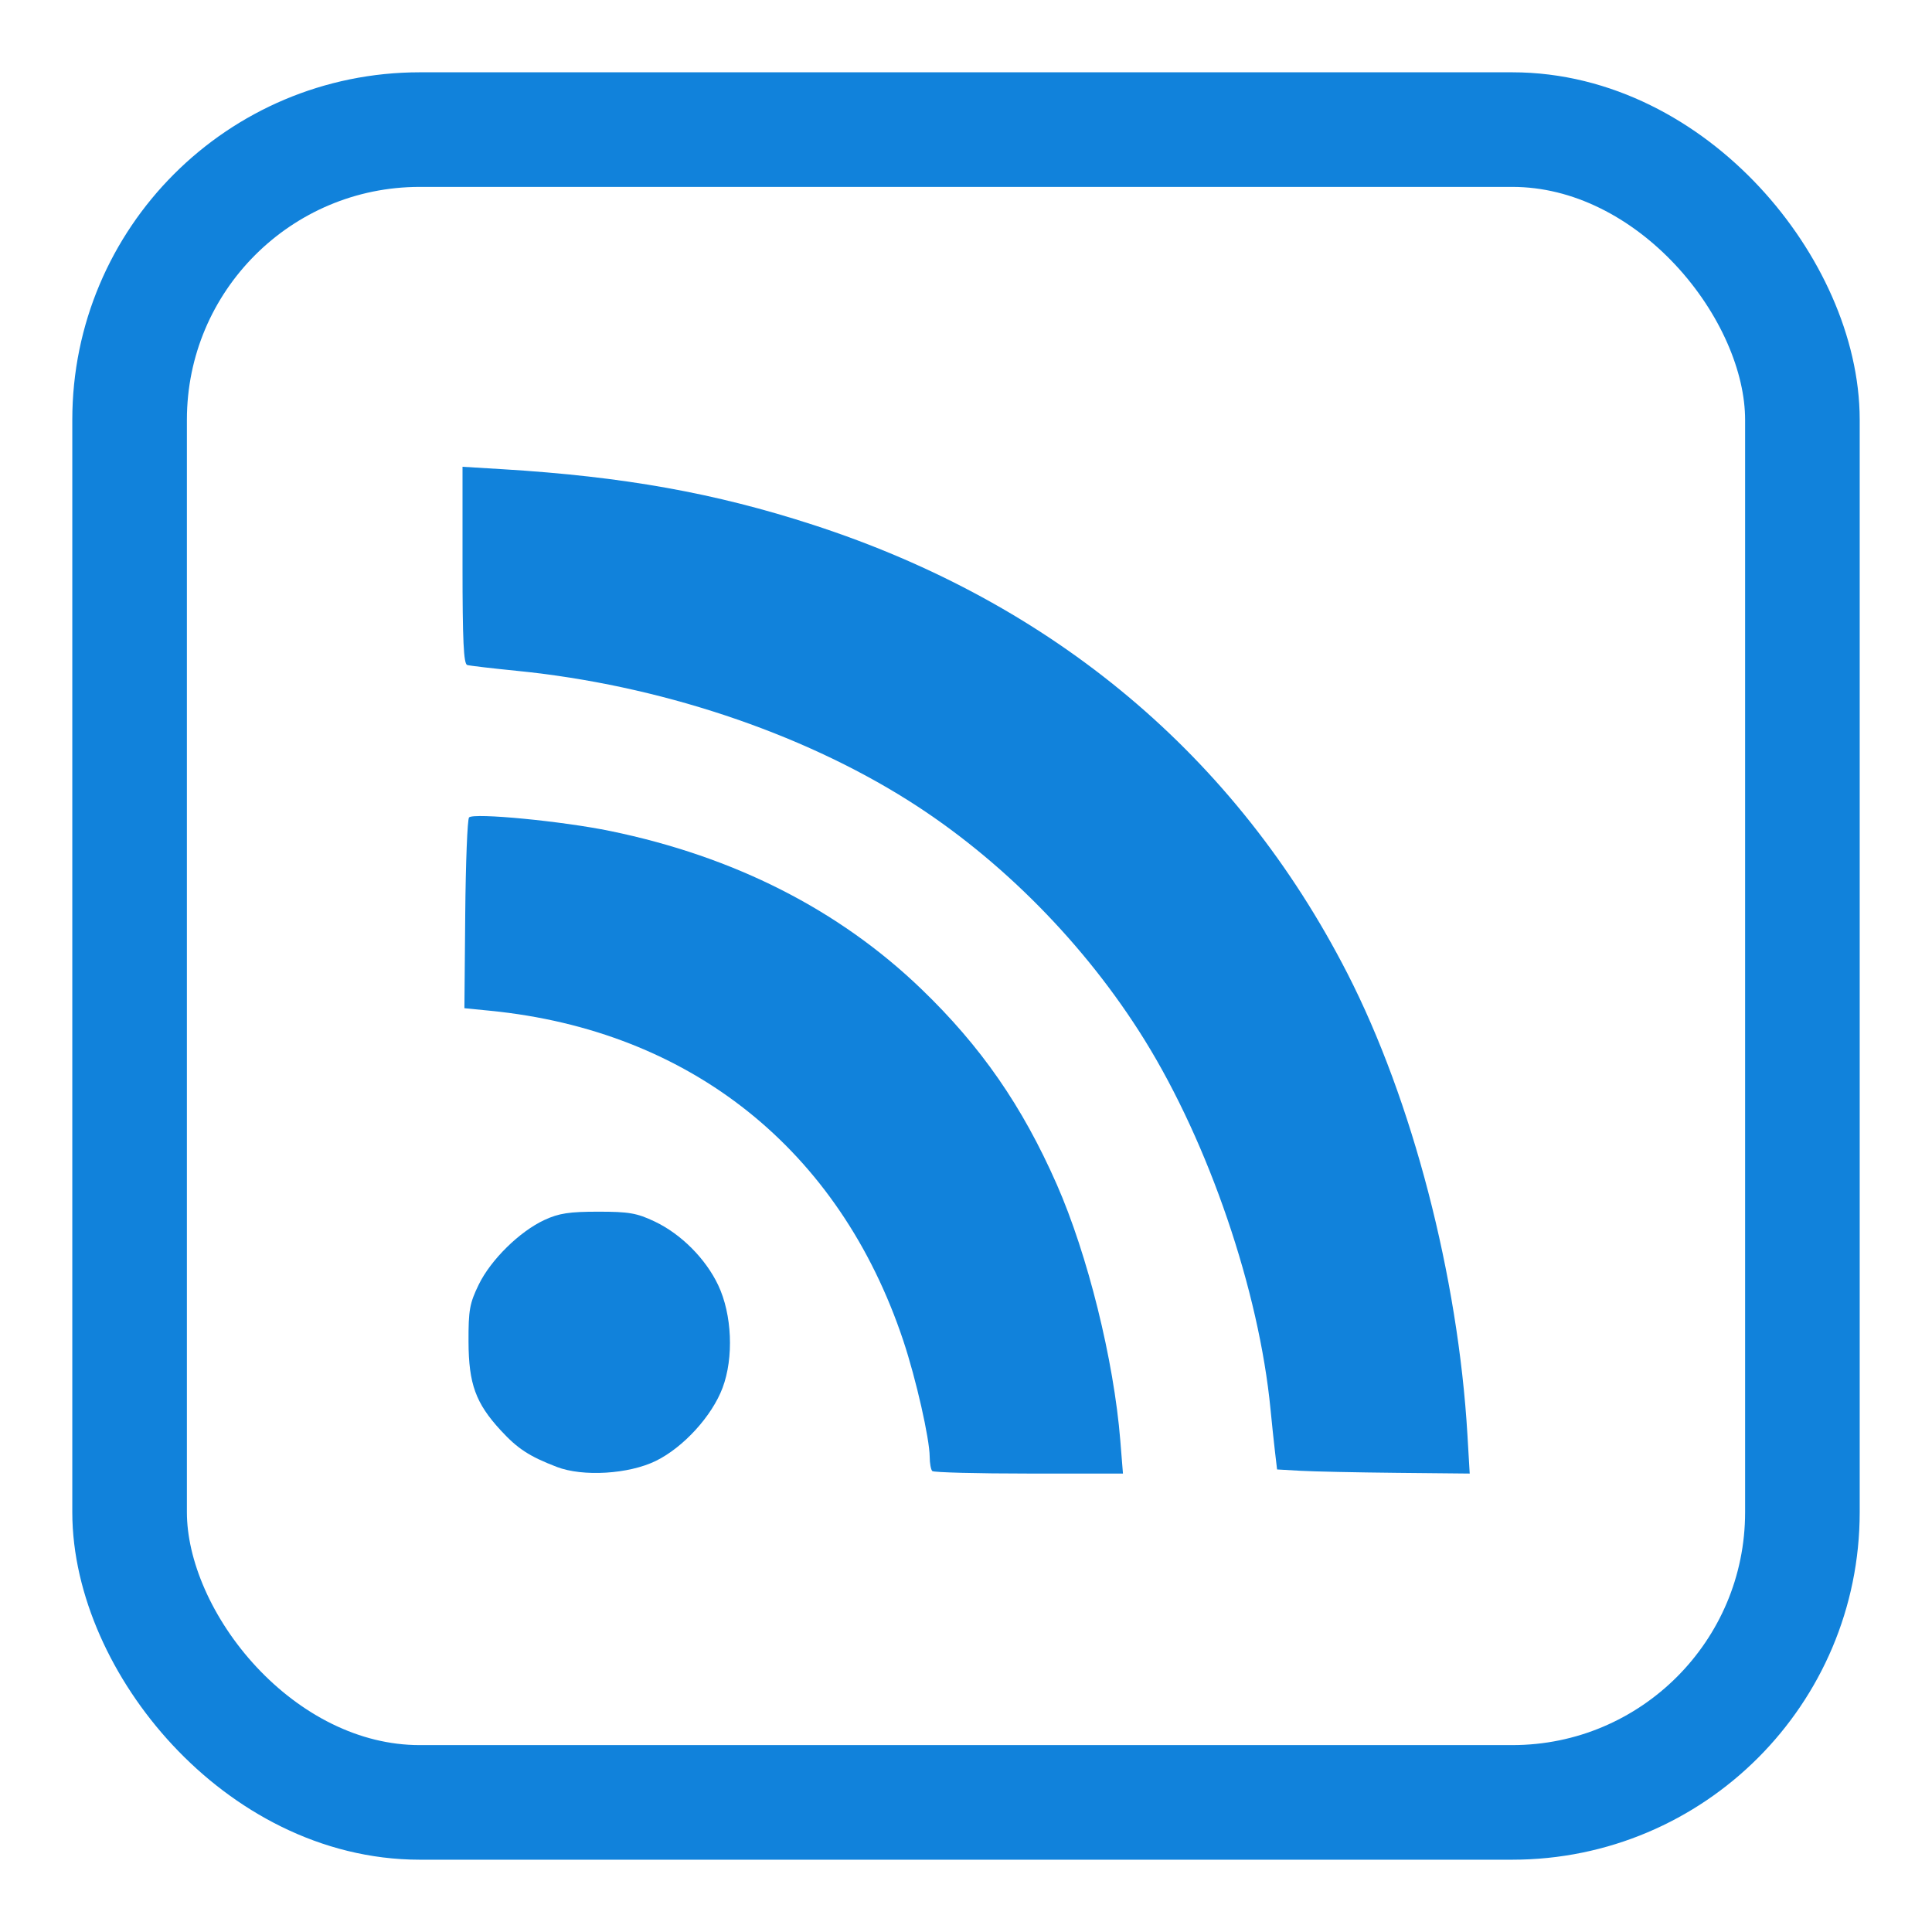 <?xml version="1.0" encoding="UTF-8" standalone="no"?>
<!-- Created with Inkscape (http://www.inkscape.org/) -->

<svg
   width="512"
   height="512"
   viewBox="0 0 512 512"
   version="1.1"
   id="svg1"
   inkscape:version="1.3.2 (091e20ef0f, 2023-11-25, custom)"
   sodipodi:docname="rssbridge-short.svg"
   xmlns:inkscape="http://www.inkscape.org/namespaces/inkscape"
   xmlns:sodipodi="http://sodipodi.sourceforge.net/DTD/sodipodi-0.dtd"
   xmlns="http://www.w3.org/2000/svg"
   xmlns:svg="http://www.w3.org/2000/svg">
  <sodipodi:namedview
     id="namedview1"
     pagecolor="#505050"
     bordercolor="#eeeeee"
     borderopacity="1"
     inkscape:showpageshadow="0"
     inkscape:pageopacity="0"
     inkscape:pagecheckerboard="0"
     inkscape:deskcolor="#d1d1d1"
     inkscape:document-units="px"
     inkscape:zoom="1.2084344"
     inkscape:cx="138.19533"
     inkscape:cy="271.83932"
     inkscape:window-width="1896"
     inkscape:window-height="1012"
     inkscape:window-x="0"
     inkscape:window-y="0"
     inkscape:window-maximized="1"
     inkscape:current-layer="layer1" />
  <defs
     id="defs1" />
  <g
     inkscape:label="Calque 1"
     inkscape:groupmode="layer"
     id="layer1">
    <rect
       y="34.345"
       x="34.345"
       height="443.31"
       width="443.31"
       id="rect1480"
       style="fill:none;fill-opacity:1;stroke:#1182db;stroke-width:30.369;stroke-linecap:butt;stroke-linejoin:miter;stroke-miterlimit:4;stroke-dasharray:none;stroke-dashoffset:0;stroke-opacity:1"
       ry="76.888" />
    <g
       id="g1490"
       transform="matrix(4.31,0,0,4.31,4939.35,-9393.392)"
       style="fill:#1182db;fill-opacity:1;stroke-width:2.377">
      <g
         style="fill:#1182db;fill-opacity:1;stroke-width:3.882"
         transform="matrix(0.612,0,0,0.612,-1199.612,2184.436)"
         id="g1488">
        <path
           style="opacity:1;vector-effect:none;fill:#1182db;fill-opacity:1;stroke:none;stroke-width:29.344;stroke-linecap:butt;stroke-linejoin:miter;stroke-miterlimit:4;stroke-dasharray:58.688, 117.375;stroke-dashoffset:0;stroke-opacity:1"
           d="m 541.512,525.346 c -10.413,-4.01 -14.79,-6.864 -21.215,-13.834 -9.511,-10.318 -12.164,-17.62 -12.225,-33.638 -0.045,-11.938 0.419,-14.539 3.857,-21.609 4.601,-9.461 15.512,-20.187 24.986,-24.562 5.425,-2.506 9.384,-3.112 20.31,-3.113 11.667,-9.2e-4 14.674,0.522 21.429,3.725 9.994,4.739 19.323,14.088 24.078,24.131 5.255,11.099 5.954,27.481 1.659,38.924 -4.024,10.722 -14.878,22.604 -25.311,27.708 -10.287,5.033 -27.664,6.082 -37.569,2.268 z"
           id="path1482"
           inkscape:connector-curvature="0"
           transform="scale(0.265)" />
        <path
           style="opacity:1;vector-effect:none;fill:#1182db;fill-opacity:1;stroke:none;stroke-width:29.344;stroke-linecap:butt;stroke-linejoin:miter;stroke-miterlimit:4;stroke-dasharray:58.688, 117.375;stroke-dashoffset:0;stroke-opacity:1"
           d="m 683.893,526.922 c -0.524,-0.524 -0.962,-2.935 -0.975,-5.357 -0.035,-6.927 -5.19,-29.622 -10.011,-44.077 C 648.75,405.057 592.218,359.917 516.263,352.409 l -9.75,-0.964 0.314,-35.6 c 0.173,-19.58 0.825,-36.111 1.45,-36.736 1.817,-1.817 35.295,1.406 53.502,5.152 47.008,9.669 86.723,29.836 117.964,59.899 22.608,21.756 38.252,44.32 51.339,74.05 11.727,26.64 21.653,66.649 24.104,97.163 l 1.004,12.5 h -35.673 c -19.62,0 -36.101,-0.429 -36.625,-0.952 z"
           id="path1484"
           inkscape:connector-curvature="0"
           transform="scale(0.265)" />
        <path
           style="opacity:1;vector-effect:none;fill:#1182db;fill-opacity:1;stroke:none;stroke-width:29.344;stroke-linecap:butt;stroke-linejoin:miter;stroke-miterlimit:4;stroke-dasharray:58.688, 117.375;stroke-dashoffset:0;stroke-opacity:1"
           d="m 823.423,526.82 -8.803,-0.504 -0.791,-6.721 c -0.435,-3.696 -1.194,-10.899 -1.687,-16.007 -4.347,-45.056 -23.32,-100.712 -47.772,-140.136 -22.387,-36.096 -54.414,-68.563 -89.469,-90.698 -41.253,-26.049 -95.063,-43.893 -148.39,-49.208 -9.429,-0.94 -17.946,-1.937 -18.929,-2.217 -1.37,-0.39 -1.786,-9.197 -1.786,-37.833 v -37.325 l 15.357,0.933 c 45.688,2.777 80.324,8.984 117.5,21.058 91.166,29.607 160.462,87.771 202.618,170.068 24.636,48.093 41.984,114.786 45.523,175.001 l 0.861,14.643 -27.715,-0.275 c -15.243,-0.151 -31.677,-0.502 -36.519,-0.779 z"
           id="path1486"
           inkscape:connector-curvature="0"
           transform="scale(0.265)" />
      </g>
    </g>
  </g>
</svg>
